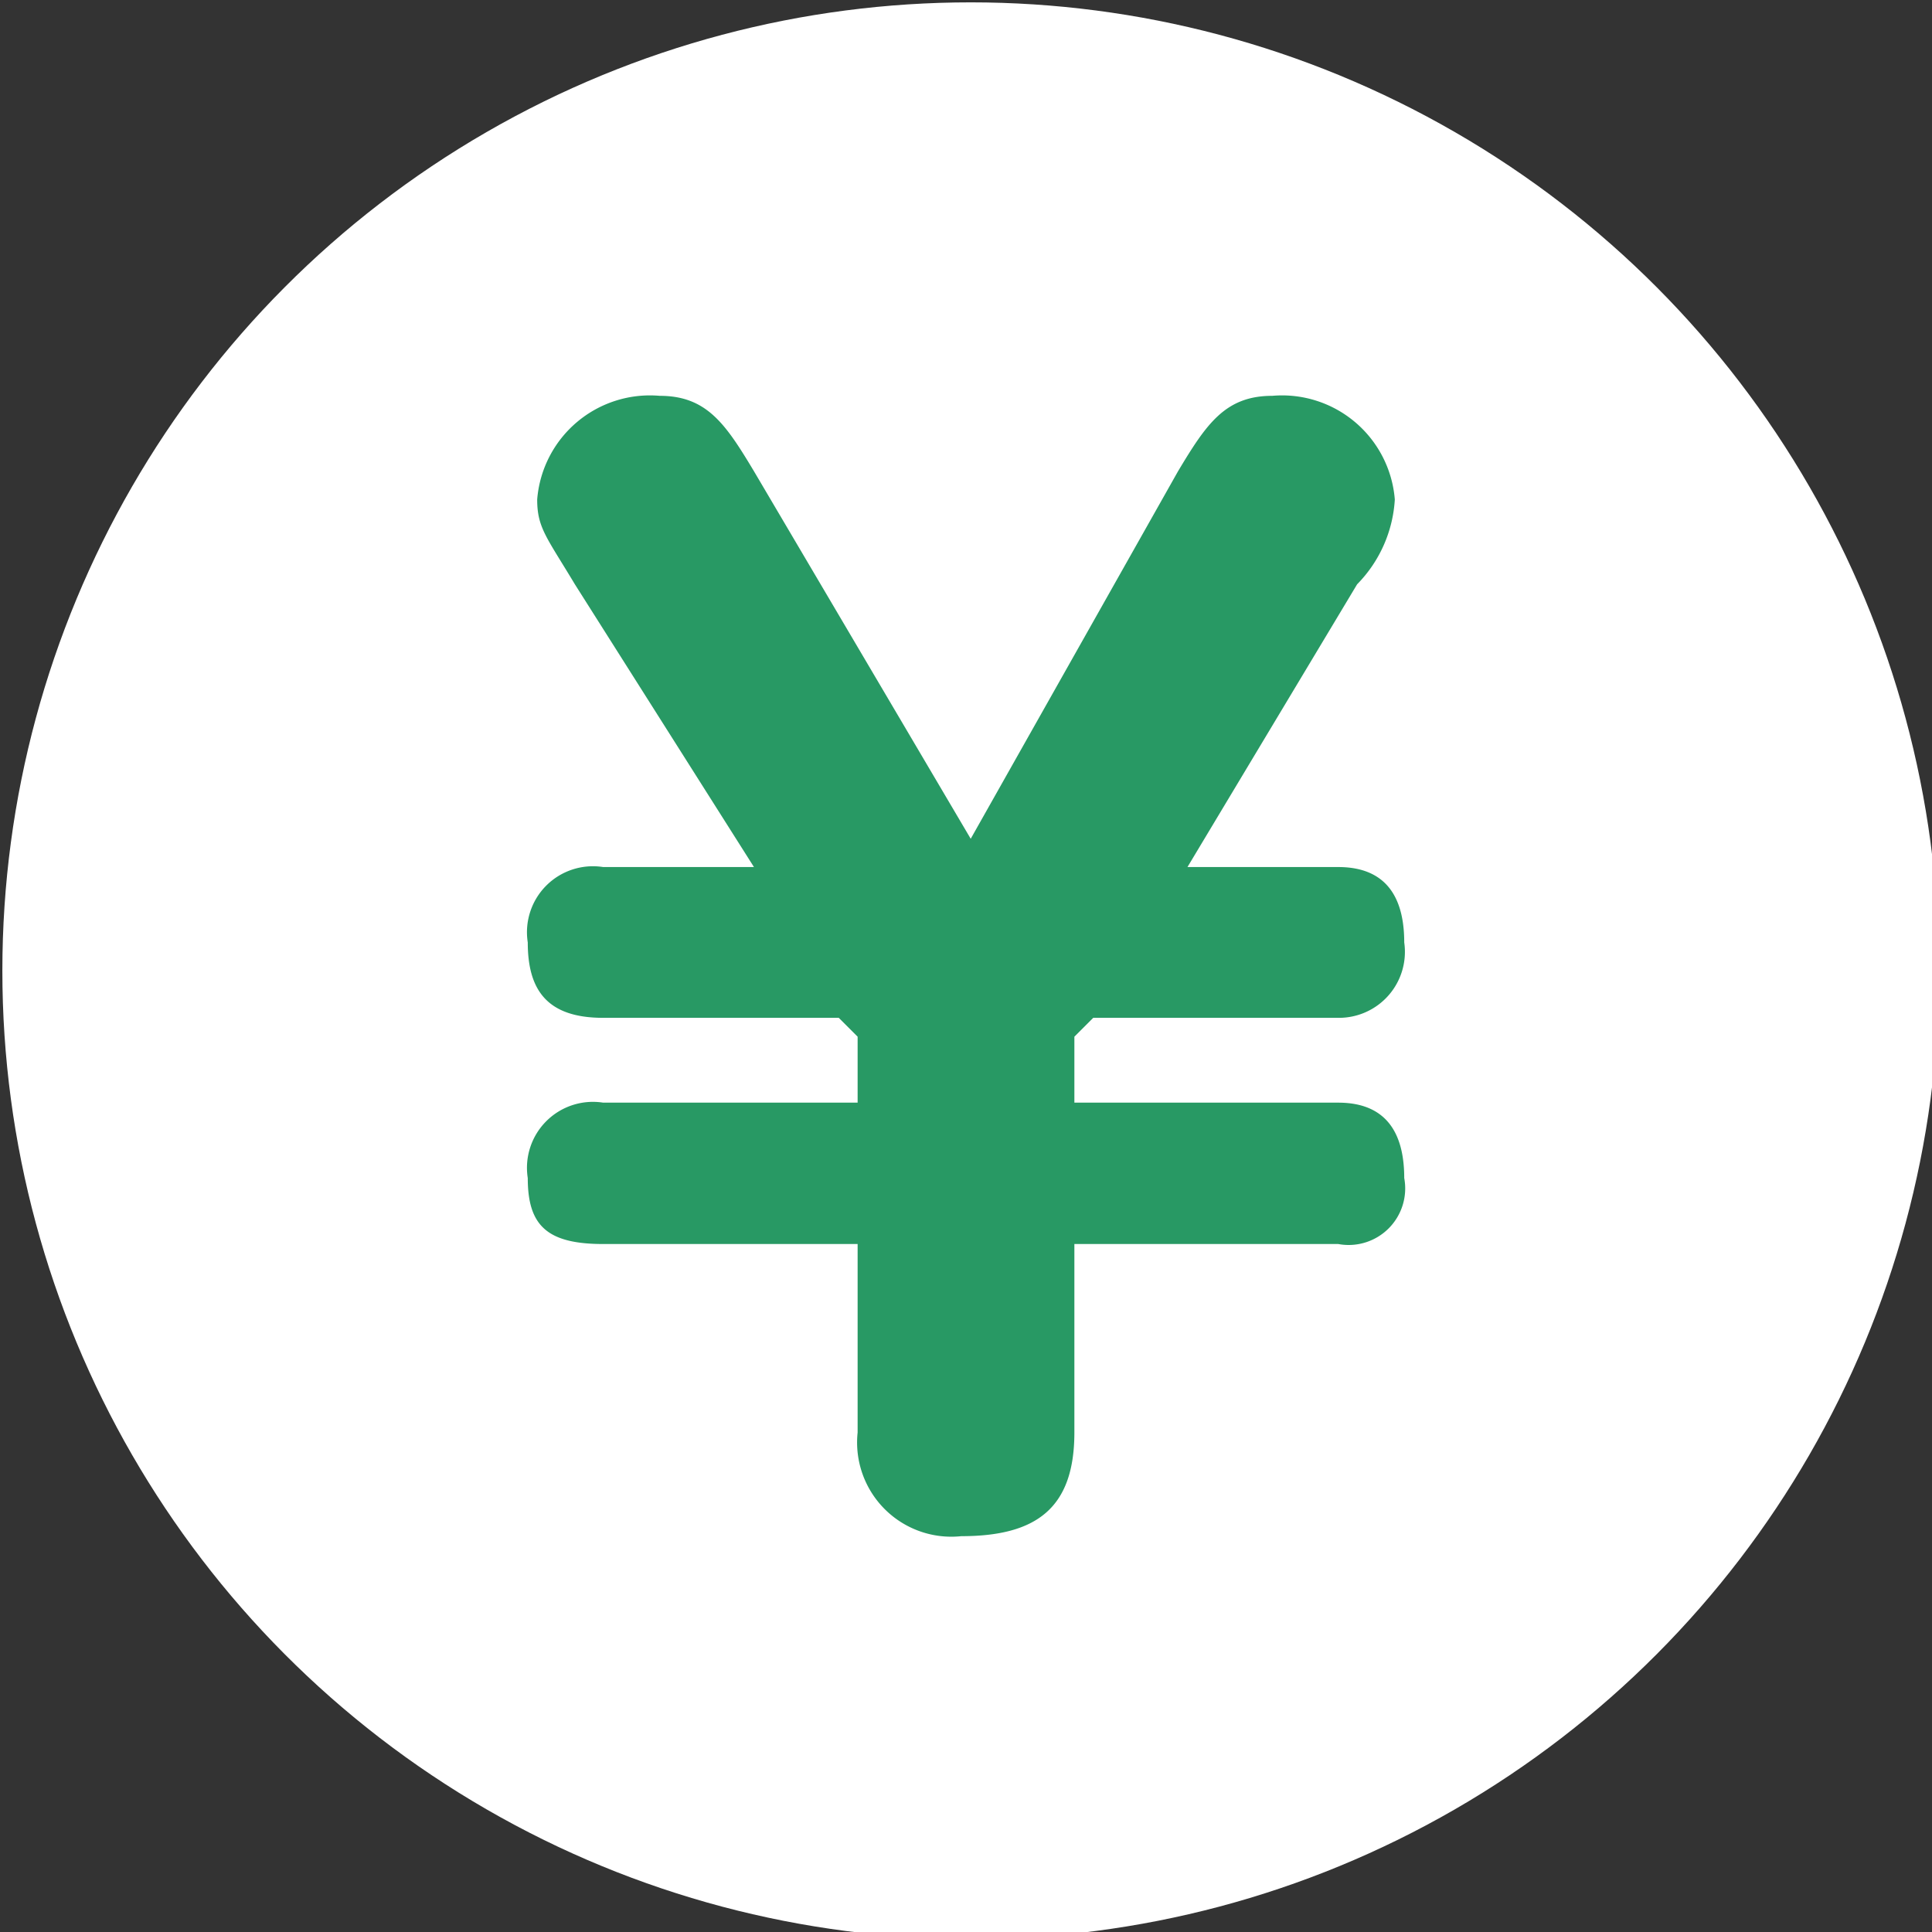 <svg xmlns="http://www.w3.org/2000/svg" viewBox="0 0 20.5 20.5">
  <rect x="0" y="0" width="20.5" height="20.5" fill="#333333" stroke="none"/>
  <title>アセット 4</title>
  <g>
    <path d="M20,10.3A9.6,9.6,0,0,1,10.3,20,9.8,9.8,0,1,1,20,10.3" fill="#fff"/>
    <circle cx="10.3" cy="10.3" r="9.8" fill="none" stroke="#fff" stroke-miterlimit="10" stroke-width="0.95"/>
    <path d="M12.6,9.2h1.6c.4,0,.7.2.7.8a.7.7,0,0,1-.7.8H11.6l-.2.2v.7h2.8c.4,0,.7.2.7.8a.6.6,0,0,1-.7.7H11.4v2c0,.8-.4,1.1-1.2,1.1a1,1,0,0,1-1.1-1.1v-2H6.4c-.6,0-.8-.2-.8-.7a.7.7,0,0,1,.8-.8H9.1V11l-.2-.2H6.4c-.6,0-.8-.3-.8-.8a.7.7,0,0,1,.8-.8H8l-1.9-3c-.3-.5-.4-.6-.4-.9A1.2,1.2,0,0,1,7,4.2c.5,0,.7.3,1,.8l2.3,3.9L12.5,5c.3-.5.5-.8,1-.8a1.2,1.2,0,0,1,1.3,1.1,1.4,1.4,0,0,1-.4.9Z" fill="#289964"/>
  </g>
</svg>
